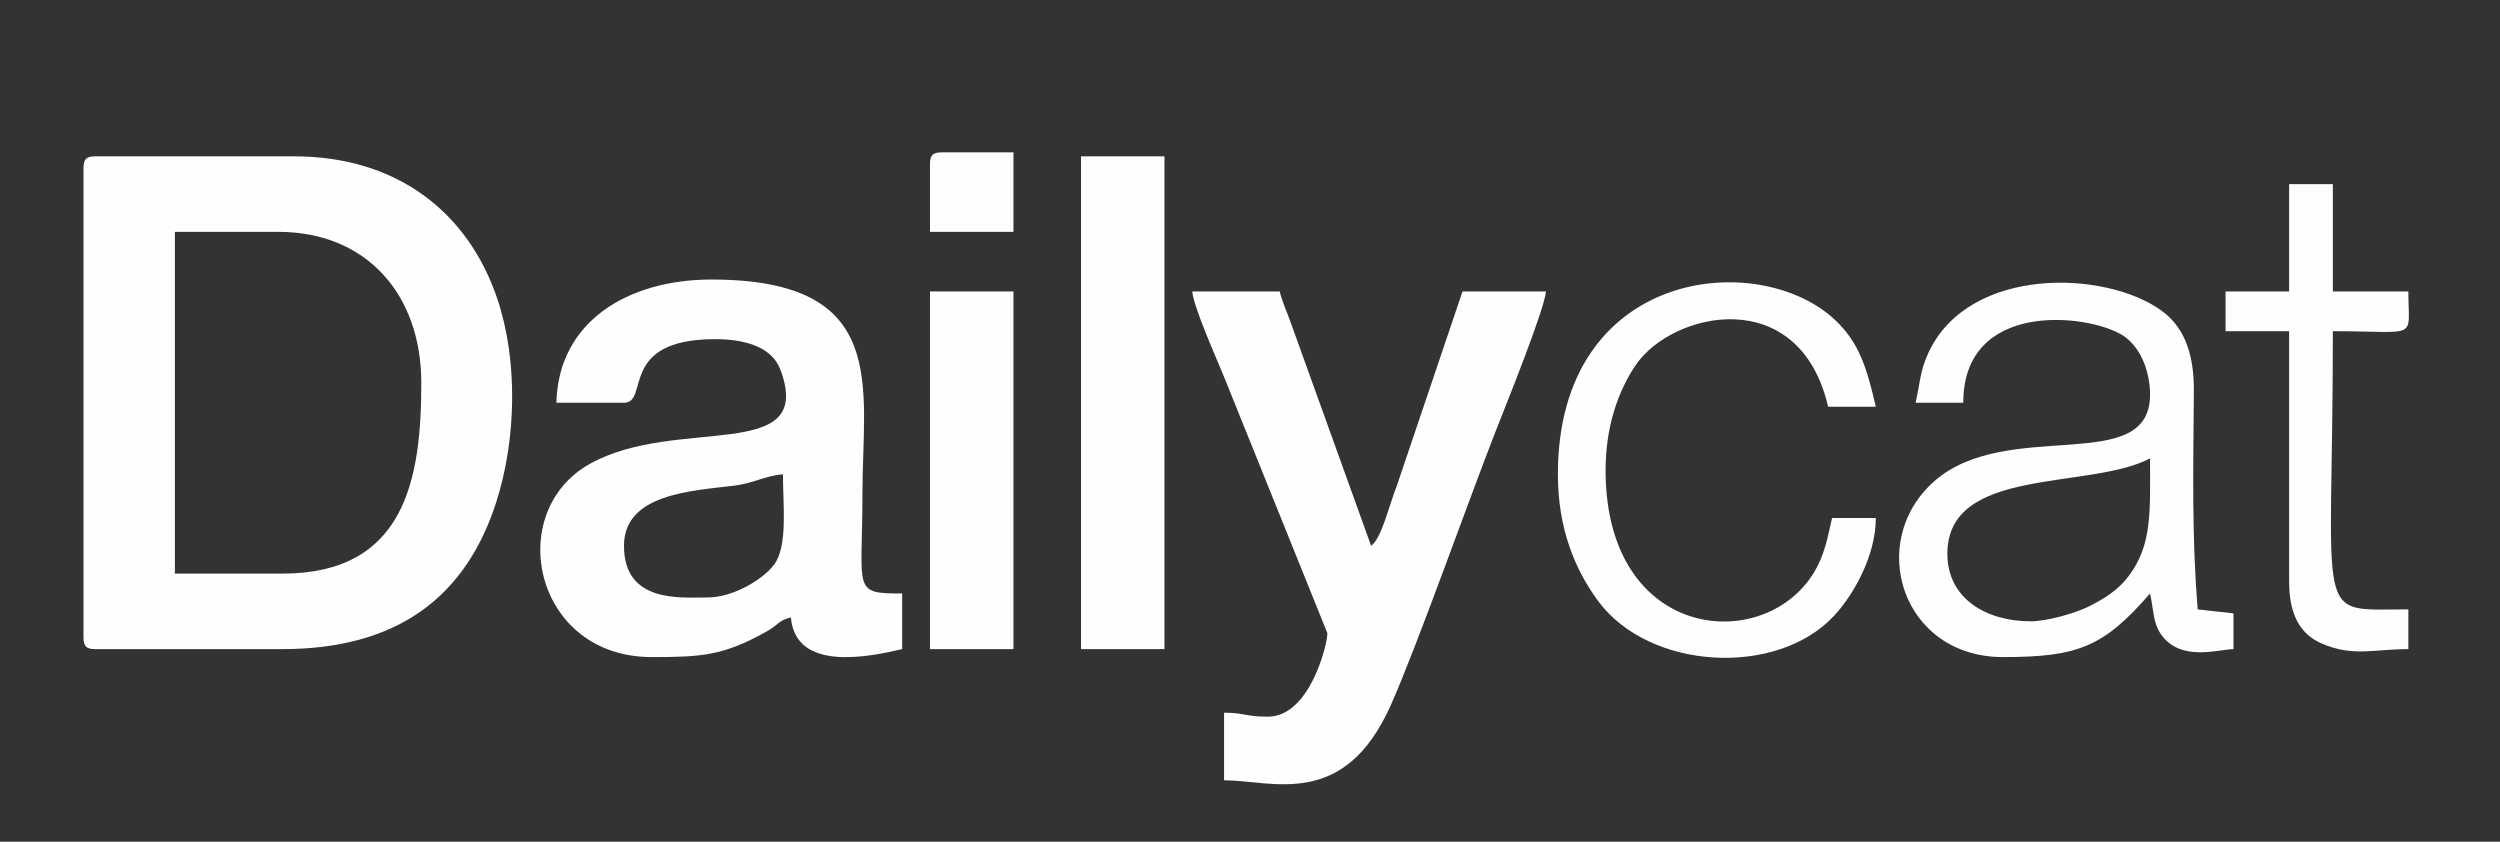 <?xml version="1.0" encoding="UTF-8"?> <!-- Creator: CorelDRAW 2020 (64-Bit) --> <svg xmlns="http://www.w3.org/2000/svg" xmlns:xlink="http://www.w3.org/1999/xlink" xmlns:xodm="http://www.corel.com/coreldraw/odm/2003" xml:space="preserve" width="297mm" height="100mm" style="shape-rendering:geometricPrecision; text-rendering:geometricPrecision; image-rendering:optimizeQuality; fill-rule:evenodd; clip-rule:evenodd" viewBox="0 0 29700 10000"><rect x="0" y="0" width="29700" height="10000" fill="#333333" stroke="none"/> <defs> <style type="text/css"> <![CDATA[ .fil0 {fill:#FEFEFE} ]]> </style> </defs> <g id="Слой_x0020_1">  <g id="_2144048837280"> <path class="fil0" d="M3352.65 6814.6l-1274.73 0 0 -4060.29 1227.5 0c1051.35,0 1699.65,746.49 1699.65,1794.1 0,1144.81 -191.44,2266.19 -1652.42,2266.19zm-2360.59 -4815.65l0 5571.01c0,108.79 32.84,141.64 141.64,141.64l2218.95 0c1363.68,0 2181.38,-615.29 2544.62,-1751.67 234.7,-734.17 259.96,-1669.92 11.15,-2409.28 -343.94,-1022.02 -1184.56,-1693.34 -2414.13,-1693.34l-2360.59 0c-108.8,0 -141.64,32.84 -141.64,141.64z"></path> <path class="fil0" d="M8404.41 7097.87c-320.47,0 -991.46,68.7 -991.46,-613.77 0,-619.14 805.49,-652.54 1314.88,-715.21 215.69,-26.55 367.81,-117.5 573.58,-134.62 0,363.8 60.78,852.45 -105.84,1074.49 -135.17,180.12 -490.32,389.11 -791.16,389.11zm-1794.11 -2313.42l802.65 0c308.2,0 -77.12,-755.41 1085.86,-755.41 315.73,0 664.75,75.44 771.93,361.84 421.62,1126.96 -1226.95,540.4 -2264.24,1120.27 -1023.97,572.4 -666.76,2294.91 736.9,2294.91 592.64,0 847.53,-16.62 1354.08,-298.39 166.4,-92.51 138.91,-131.15 298.39,-173.75 54.2,651.53 926.27,469.85 1321.9,377.68l0 -660.96c-599.5,0 -472.08,-30.55 -472.08,-1180.32 0,-1275.74 338.87,-2549.47 -1794.11,-2549.47 -987.16,0 -1819.7,495.84 -1841.28,1463.6z"></path> <path class="fil0" d="M15769.53 7522.79c0,130.98 -207.05,991.45 -708.19,991.45 -262.14,0 -279.98,-47.23 -519.37,-47.23l0 802.59c568.05,0 1425.35,358.45 1982.75,-897.16 316.84,-713.65 906.92,-2389.09 1241.5,-3243.71 116.82,-298.61 581.71,-1446.59 599.95,-1666.24l-991.46 0 -775.32 2293.51c-105.51,272.46 -184.8,635.98 -310.54,728.1l-950.09 -2638.02c-41.54,-124.41 -105.89,-255.28 -135.78,-383.59l-1038.69 0c16.06,192.83 299.33,819.04 384.43,1031.94l1220.81 3028.36z"></path> <path class="fil0" d="M24126.11 7381.15c-530.75,0 -991.46,-270.23 -991.46,-802.65 0,-1044.38 1691.17,-753.85 2407.83,-1133.09 0,628.78 28.38,1024.24 -254,1398.47 -126.81,168.06 -286.01,267.49 -483.97,365.8 -149.33,74.22 -485.3,171.47 -678.4,171.47zm-1369.14 -2596.7l566.55 0c0,-1216.29 1467.83,-1061.77 1889.4,-803.54 195.39,119.67 329.56,398.82 329.56,709.14 0,973.78 -1694.96,264.03 -2562.13,1026.03 -813.52,714.82 -389.67,2089.98 815.25,2089.98 896.83,0 1197.5,-123.4 1746.88,-755.42 41.98,180.23 32.51,344.62 129.64,484.13 233.59,335.53 689.67,176.83 861.81,176.83l0 -424.91 -424.91 -47.18c-72.99,-876.81 -51.97,-1699.25 -46.06,-2597.86 2.51,-379.97 -83.81,-729.88 -376.39,-945.51 -665.7,-490.6 -2290.28,-540.34 -2773.97,488.59 -105.06,223.49 -99.03,356.6 -155.63,599.72z"></path> <polygon class="fil0" points="12842.33,7711.6 13833.79,7711.6 13833.79,1857.31 12842.33,1857.31 "></polygon> <path class="fil0" d="M18507.8 5634.27c0,642.56 199.69,1127.41 477.67,1505.26 604.02,821.16 2121.65,911.66 2805.91,173.09 227.4,-245.47 493.45,-709.64 493.45,-1159.03l-519.38 0c-45.16,194.11 -67.25,321.36 -132.32,481.46 -470.47,1157.74 -2558.78,1092.44 -2558.78,-1048.01 0,-507.83 142.64,-931.12 356.88,-1248.3 431.66,-639.09 1944.11,-979.08 2287.05,492.94l566.55 0c-103.44,-443.87 -190.54,-753.74 -482.13,-1028.65 -909.04,-857.18 -3294.9,-612.94 -3294.9,1831.24z"></path> <polygon class="fil0" points="11048.28,7711.6 12039.74,7711.6 12039.74,3462.49 11048.28,3462.49 "></polygon> <path class="fil0" d="M27194.89 3462.49l-755.36 0 0 472.14 755.36 0 0 2974.38c0,373.94 117.38,622.36 393.96,739.13 369.48,156.08 604.91,63.46 1022.41,63.46l0 -472.09c-1145.53,0 -897,216.86 -897,-3304.88 1037.69,0 897,114.04 897,-472.14l-897 0 0 -1274.73 -519.37 0 0 1274.73z"></path> <path class="fil0" d="M11048.28 1951.71l0 802.6 991.46 0 0 -944.23 -849.82 0c-108.8,0 -141.64,32.84 -141.64,141.63z"></path> </g> </g> </svg> 